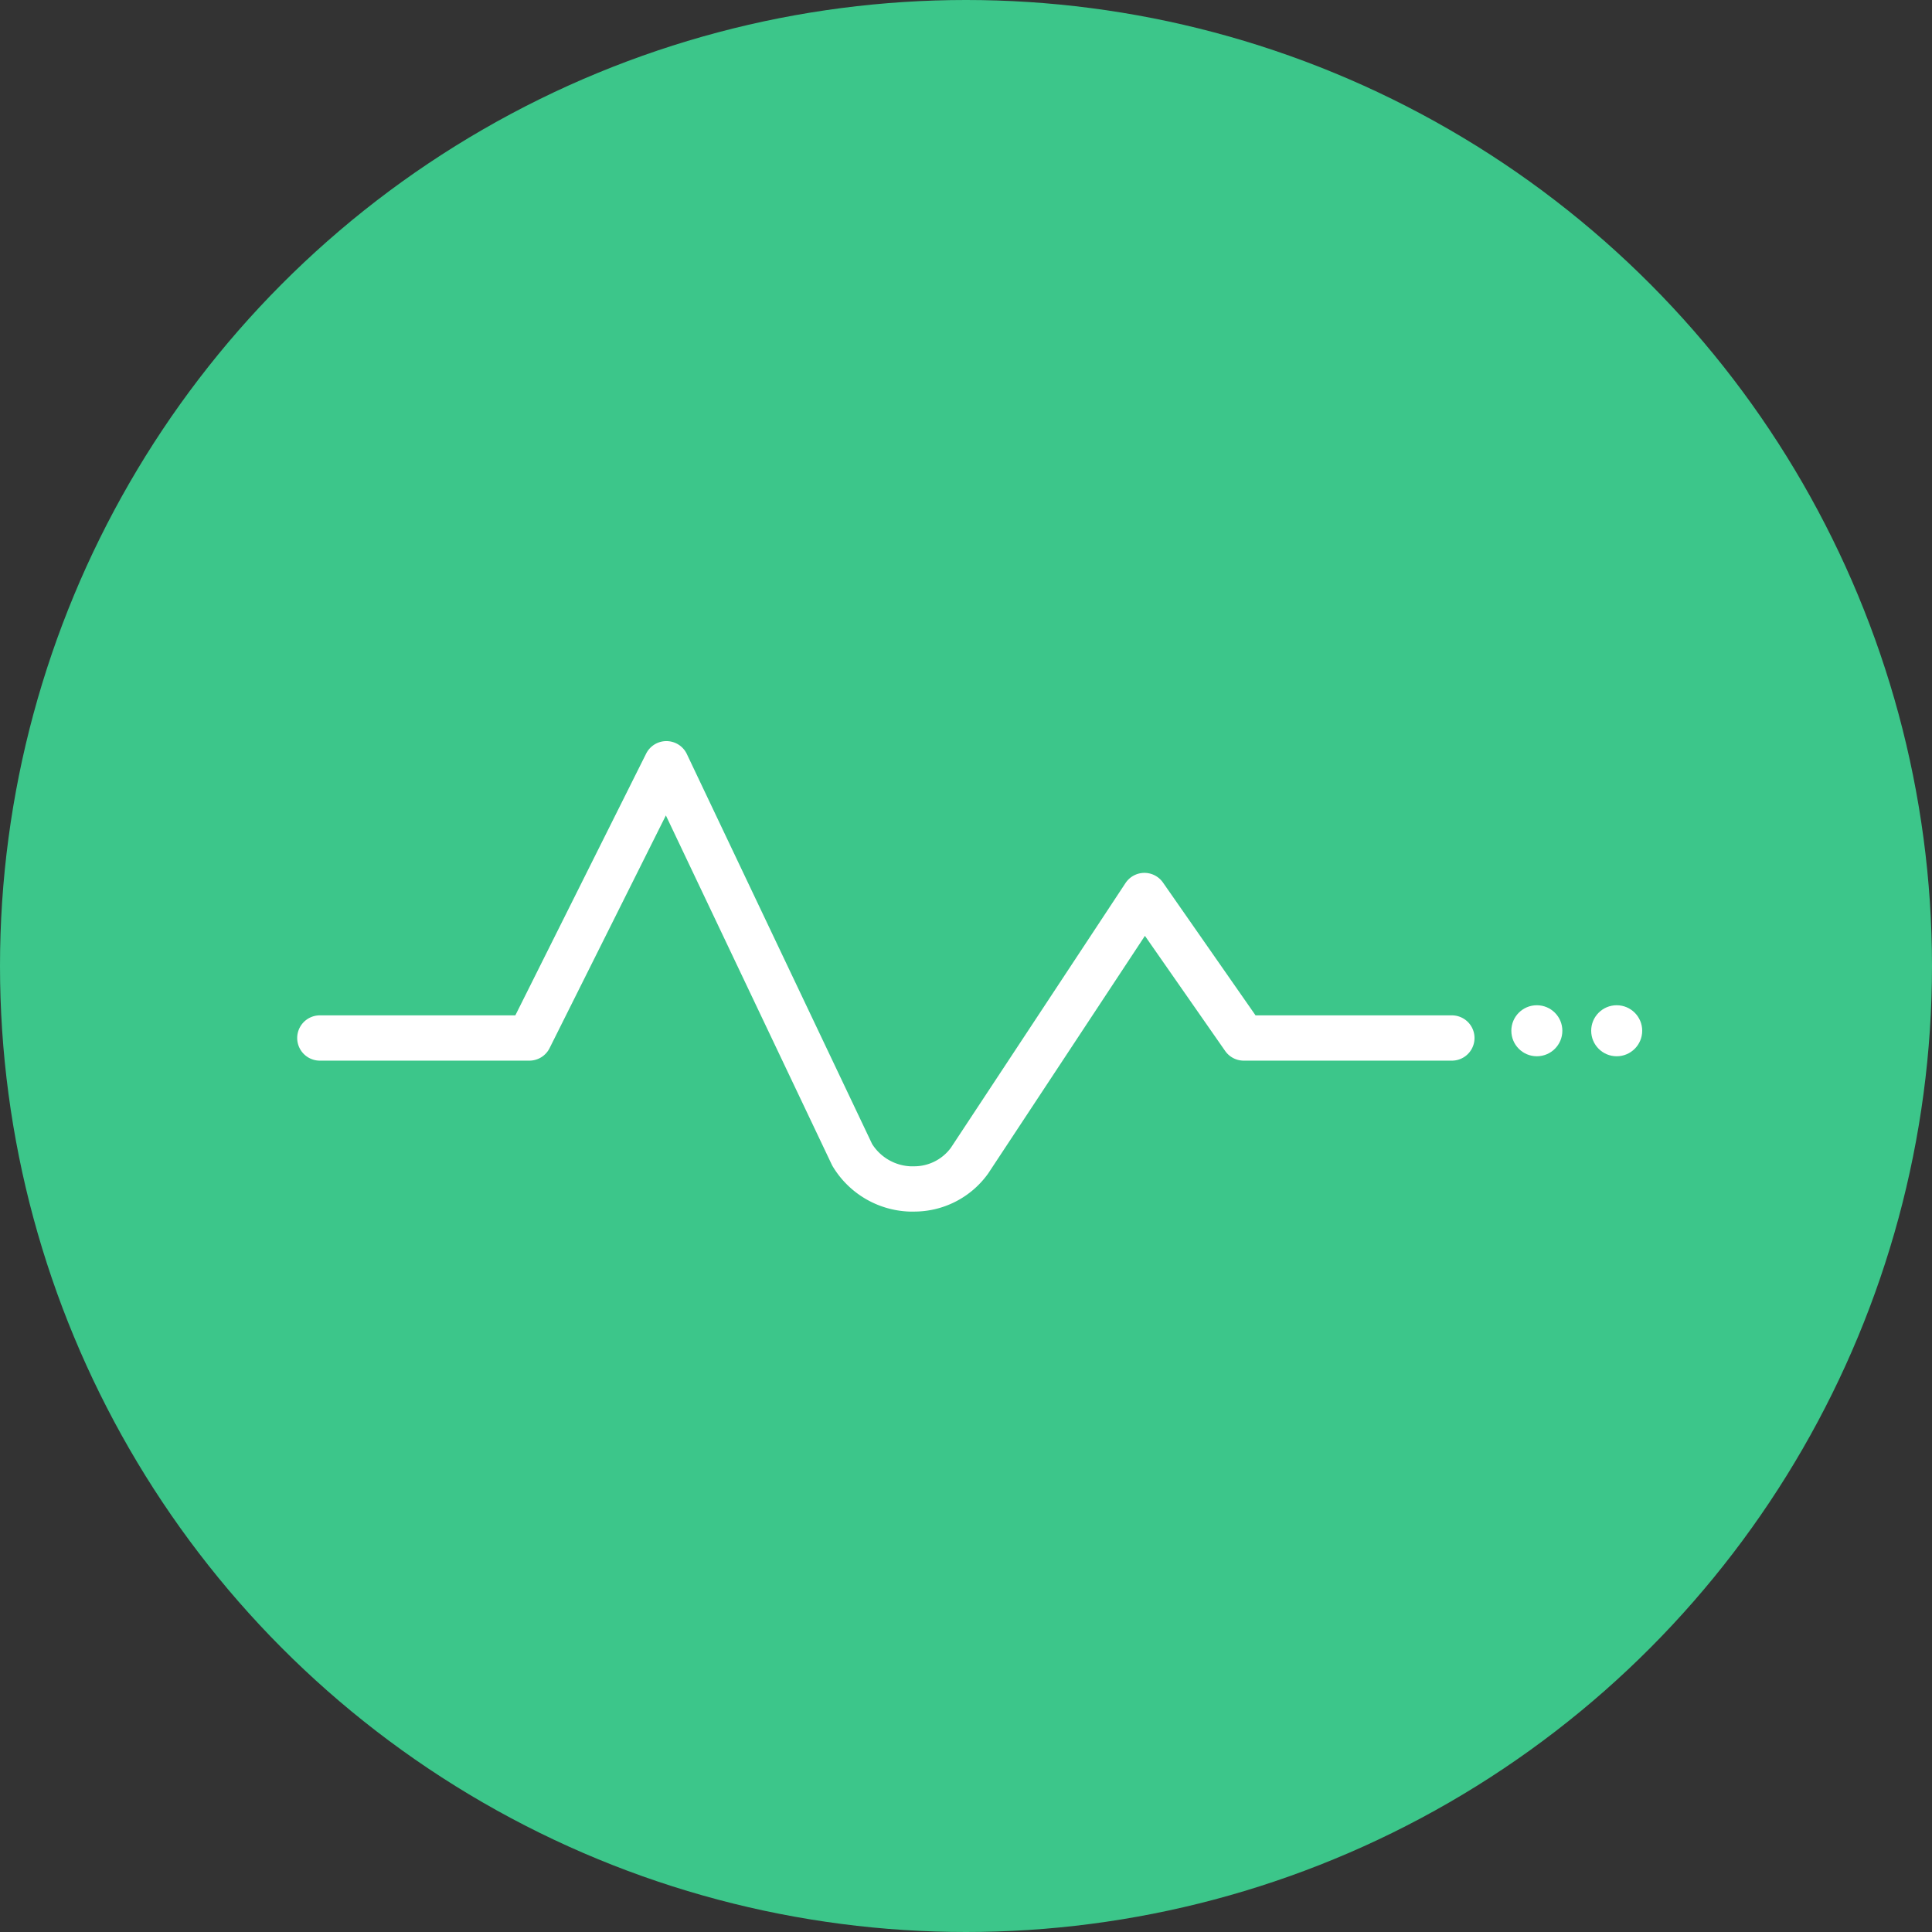 <svg id="Layer_1" data-name="Layer 1" xmlns="http://www.w3.org/2000/svg" viewBox="0 0 128 128"><rect x="0" y="0" width="128" height="128" fill="#333333" stroke="none"/><defs><style>.cls-2{fill:#fff}</style></defs><circle cx="64" cy="64" r="64" fill="#3cc68a"/><circle class="cls-2" cx="101.82" cy="68.29" r="1.69"/><circle class="cls-2" cx="107.11" cy="68.29" r="1.69"/><path d="M96.19 68.77H82.4l-6.58-9.44L64.23 76.9a4.52 4.52 0 01-3.7 1.87h-.25a4.68 4.68 0 01-3.82-2.26L44.15 50.6l-9.08 18.17H21.19" fill="none" stroke="#fff" stroke-linecap="round" stroke-linejoin="round" stroke-width="3"/></svg>